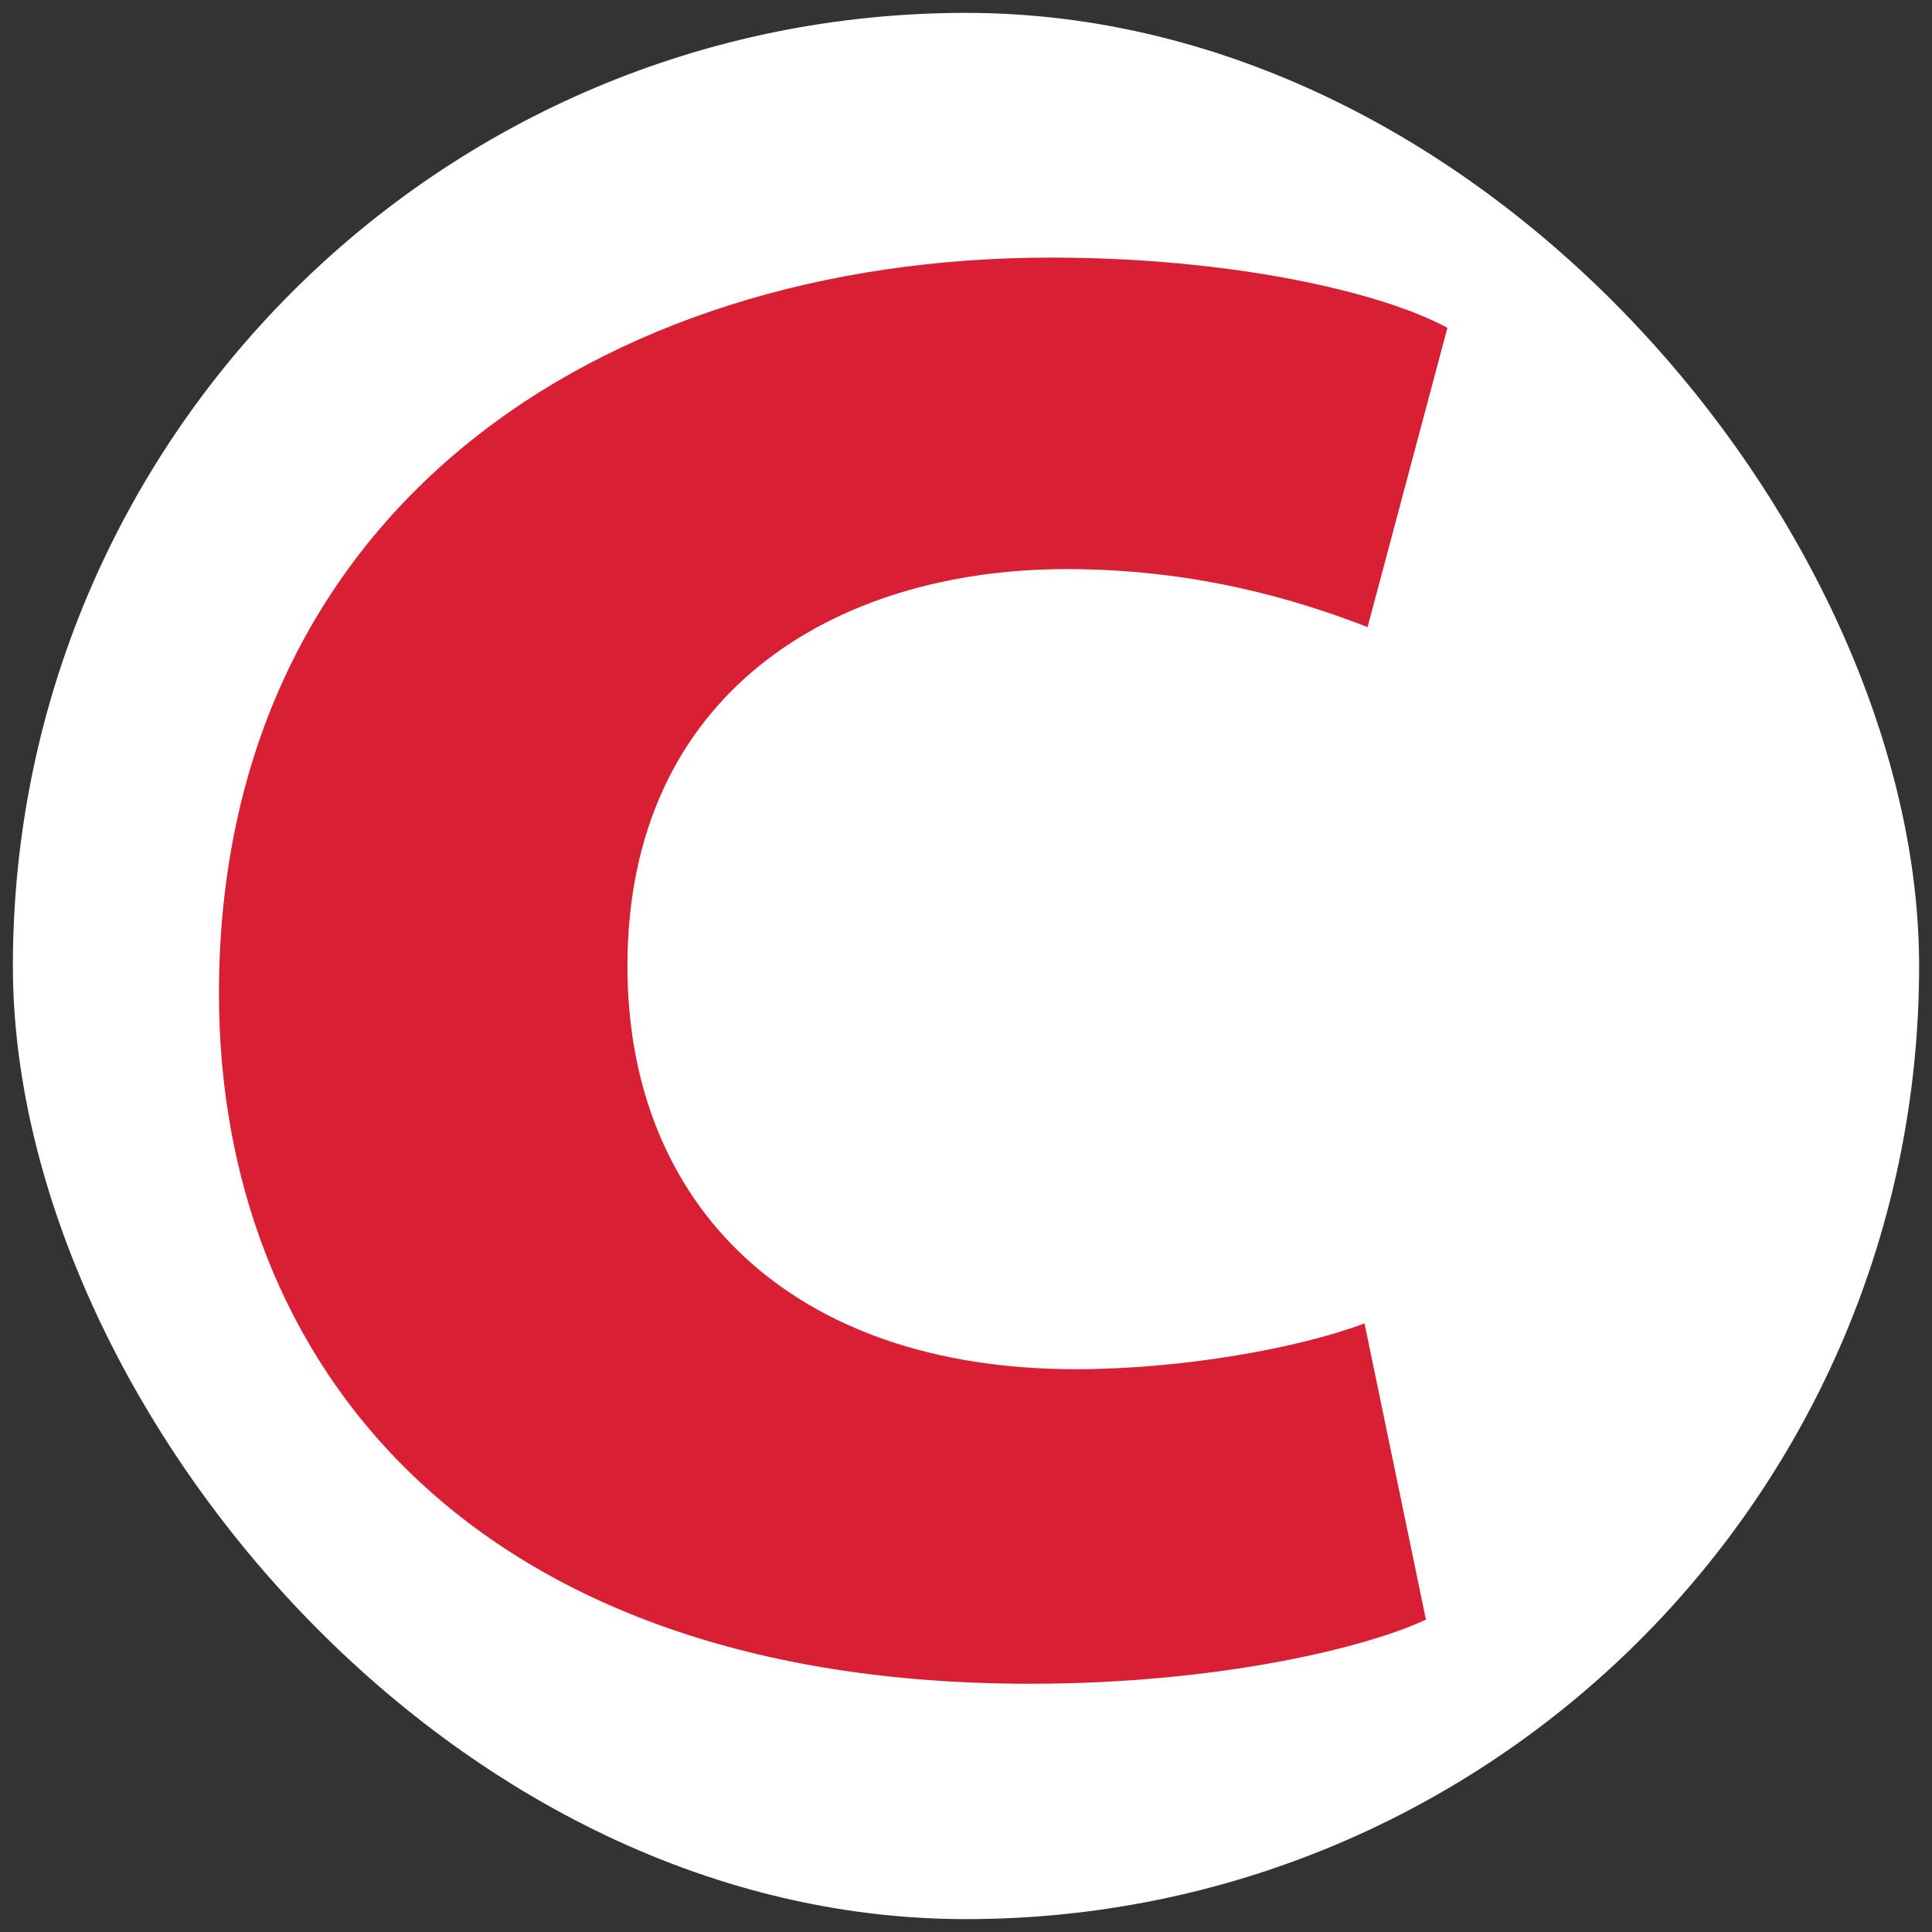 <svg width="150" height="150" viewBox="0 0 150 150" fill="none" xmlns="http://www.w3.org/2000/svg">
<rect x="0" y="0" width="150" height="150" fill="#333333" stroke="none"/>
<rect x="1" y="1" width="148" height="148" rx="74" fill="white"/>
<path d="M110.709 125.747C106.178 127.881 94.733 130.726 79.949 130.726C36.552 130.726 17 105.83 17 77.141C17 39.916 46.329 20 81.618 20C95.448 20 107.132 22.608 112.378 25.453L106.178 48.689C100.694 46.555 92.825 44.184 82.811 44.184C64.689 44.184 48.713 53.905 48.713 75.007C48.713 93.501 61.351 106.305 83.526 106.305C91.872 106.305 100.932 104.645 105.94 102.748L110.709 125.747Z" fill="#D81F34"/>
</svg>
